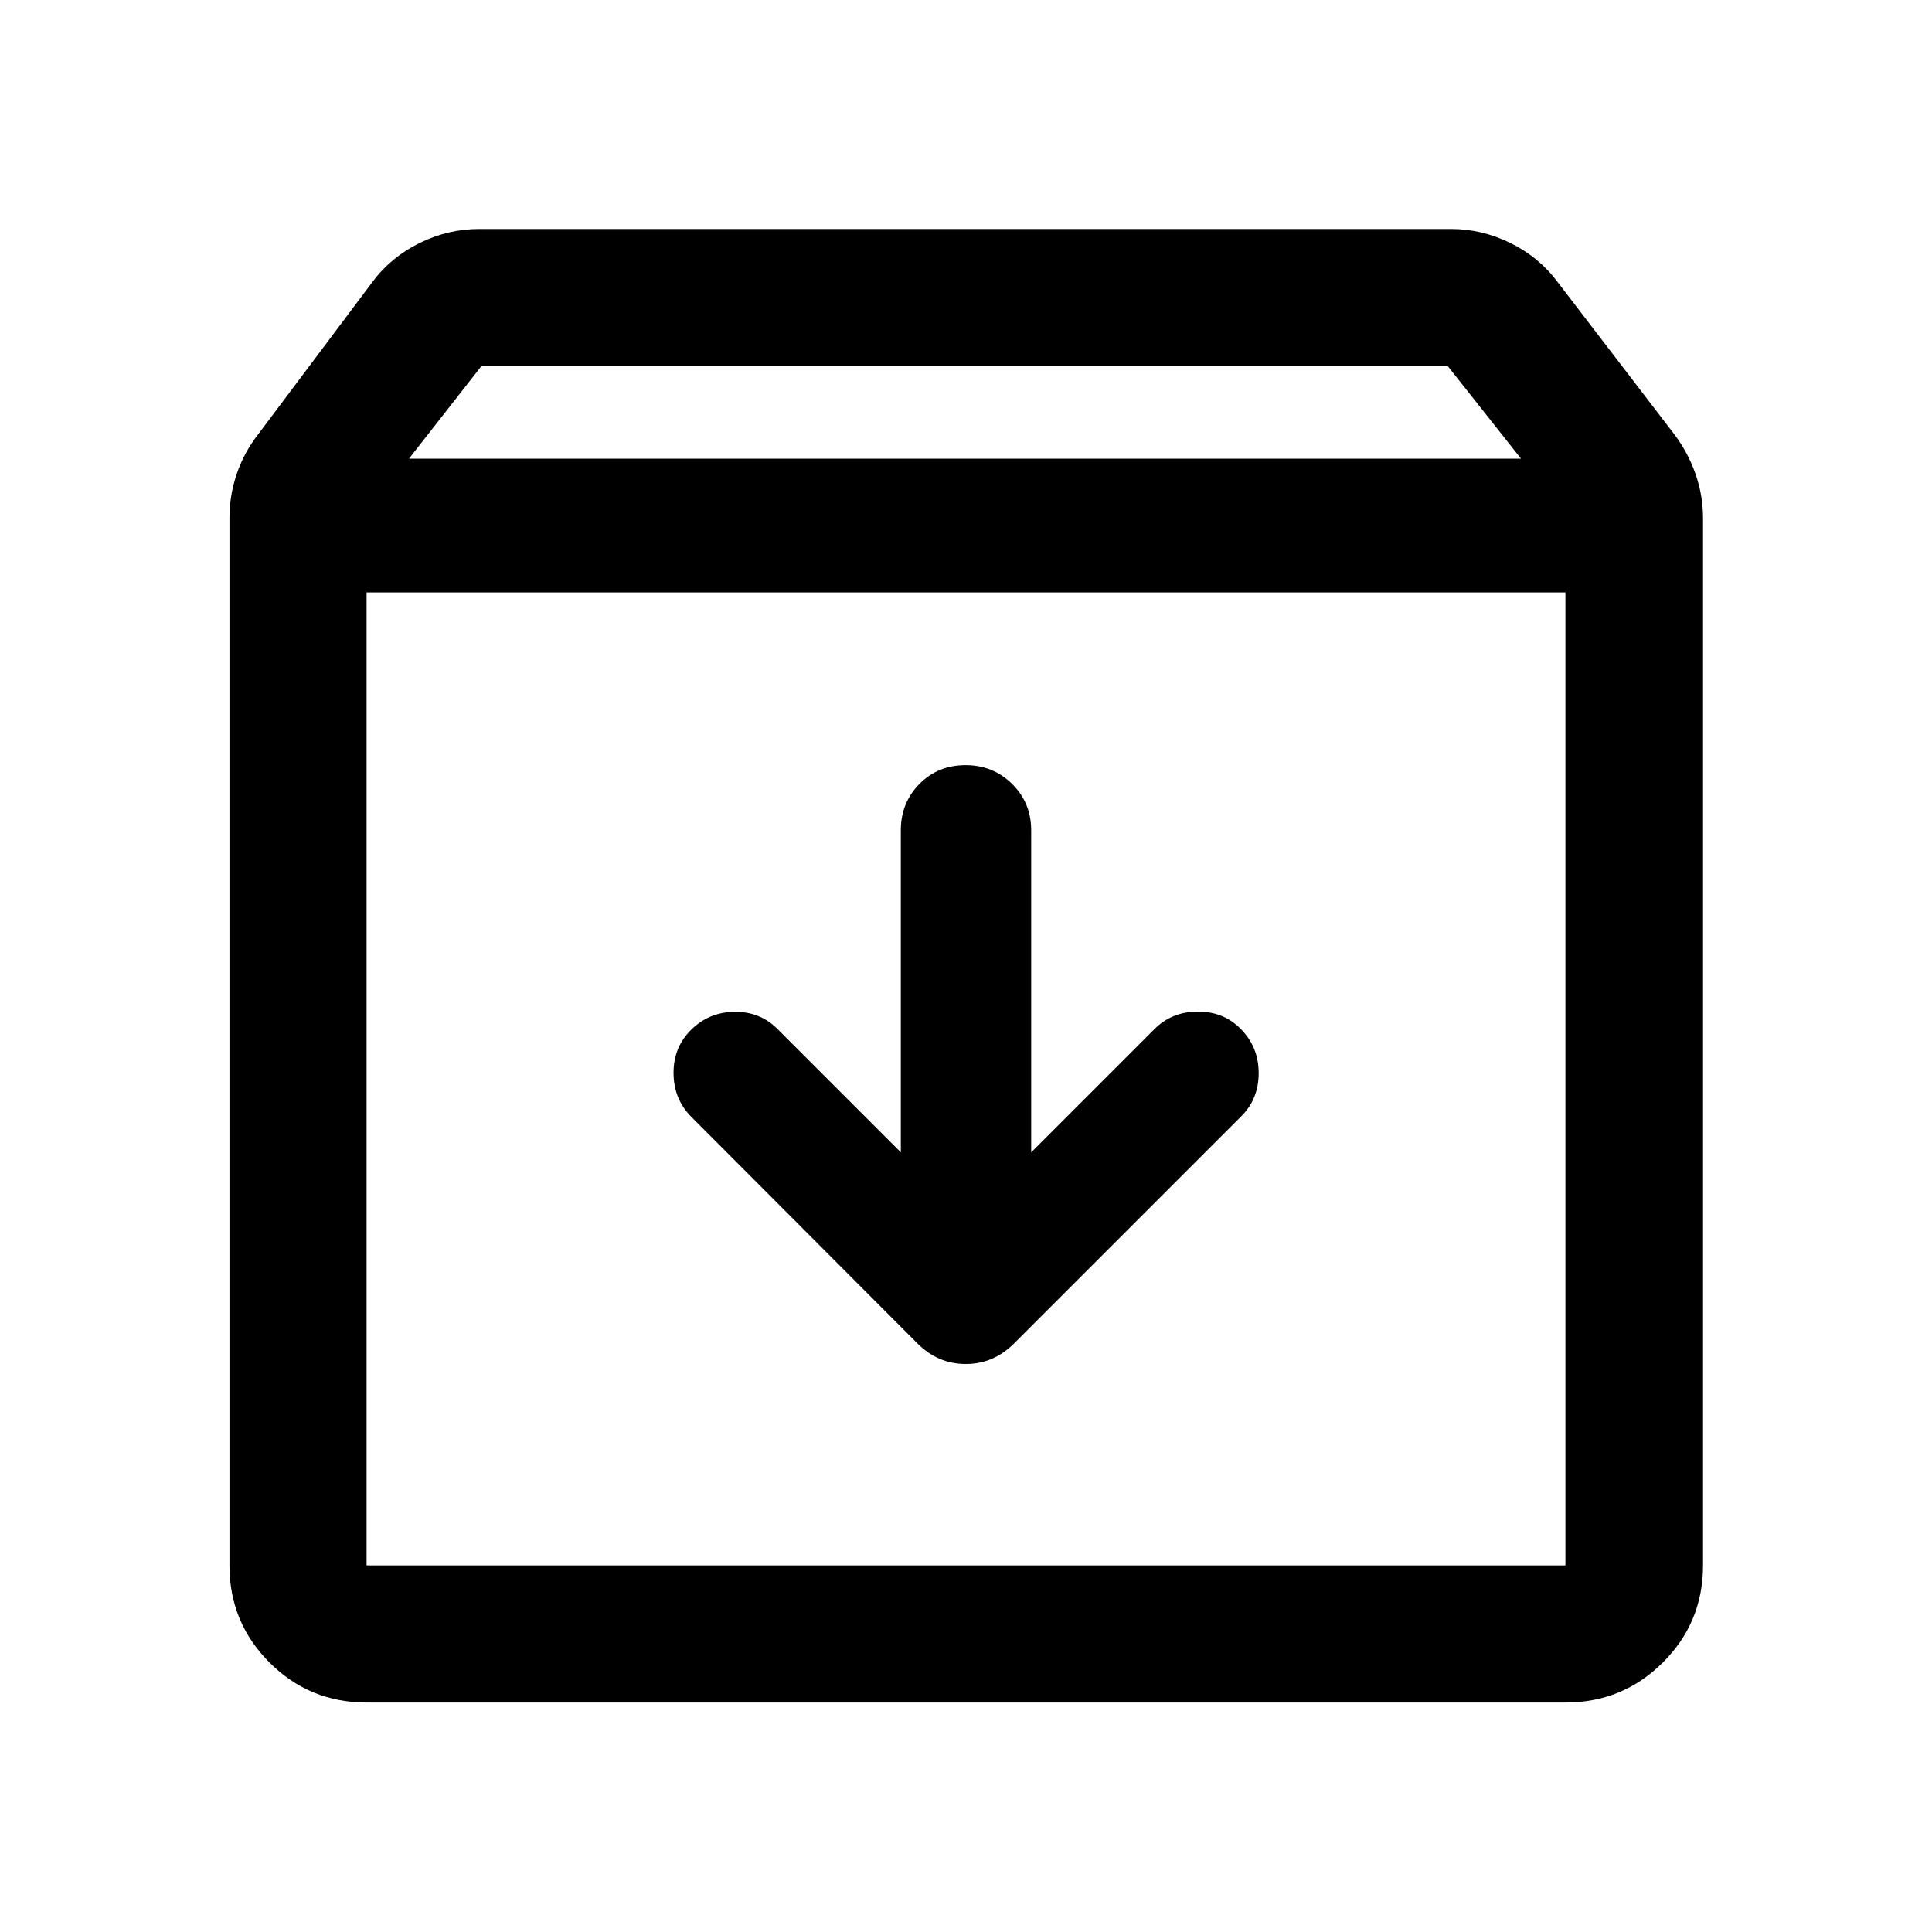 <svg xmlns="http://www.w3.org/2000/svg" width="48" height="48" viewBox="0 -960 960 960"><path d="M479.78-579.8q-13.74 0-22.95 9.37-9.22 9.38-9.22 23.02v160l-61.22-61.22q-8.6-8.72-21.38-8.6-12.77.12-21.73 9.05-8.71 8.7-8.6 21.56.12 12.85 8.84 21.58l112.37 112.61q10.2 10.19 23.99 10.19t23.99-10.19l112.85-112.85q8.71-8.61 8.71-21.5t-8.81-21.85q-8.46-8.72-21.38-8.72-12.91 0-21.63 8.72l-61.22 61.22v-160q0-13.64-9.44-23.02-9.44-9.37-23.17-9.37Zm-297.63-85.83v483.48h595.7v-483.48h-595.7Zm0 551.61q-28.35 0-48.24-19.89t-19.89-48.24v-520.39q0-11.32 3.6-21.93t10.55-19.57l57.03-76.03q9.13-12.2 23.3-19.17 14.17-6.98 29.72-6.98h482.8q15.31 0 29.48 6.98 14.17 6.97 23.3 19.17l58.27 76.03q6.71 8.96 10.43 19.57 3.72 10.61 3.72 21.93v520.39q0 28.35-19.96 48.24t-48.41 19.89h-595.7Zm21.07-618.07h552.56l-36.41-46H239.22l-36 46ZM480-423.89Z"/></svg>